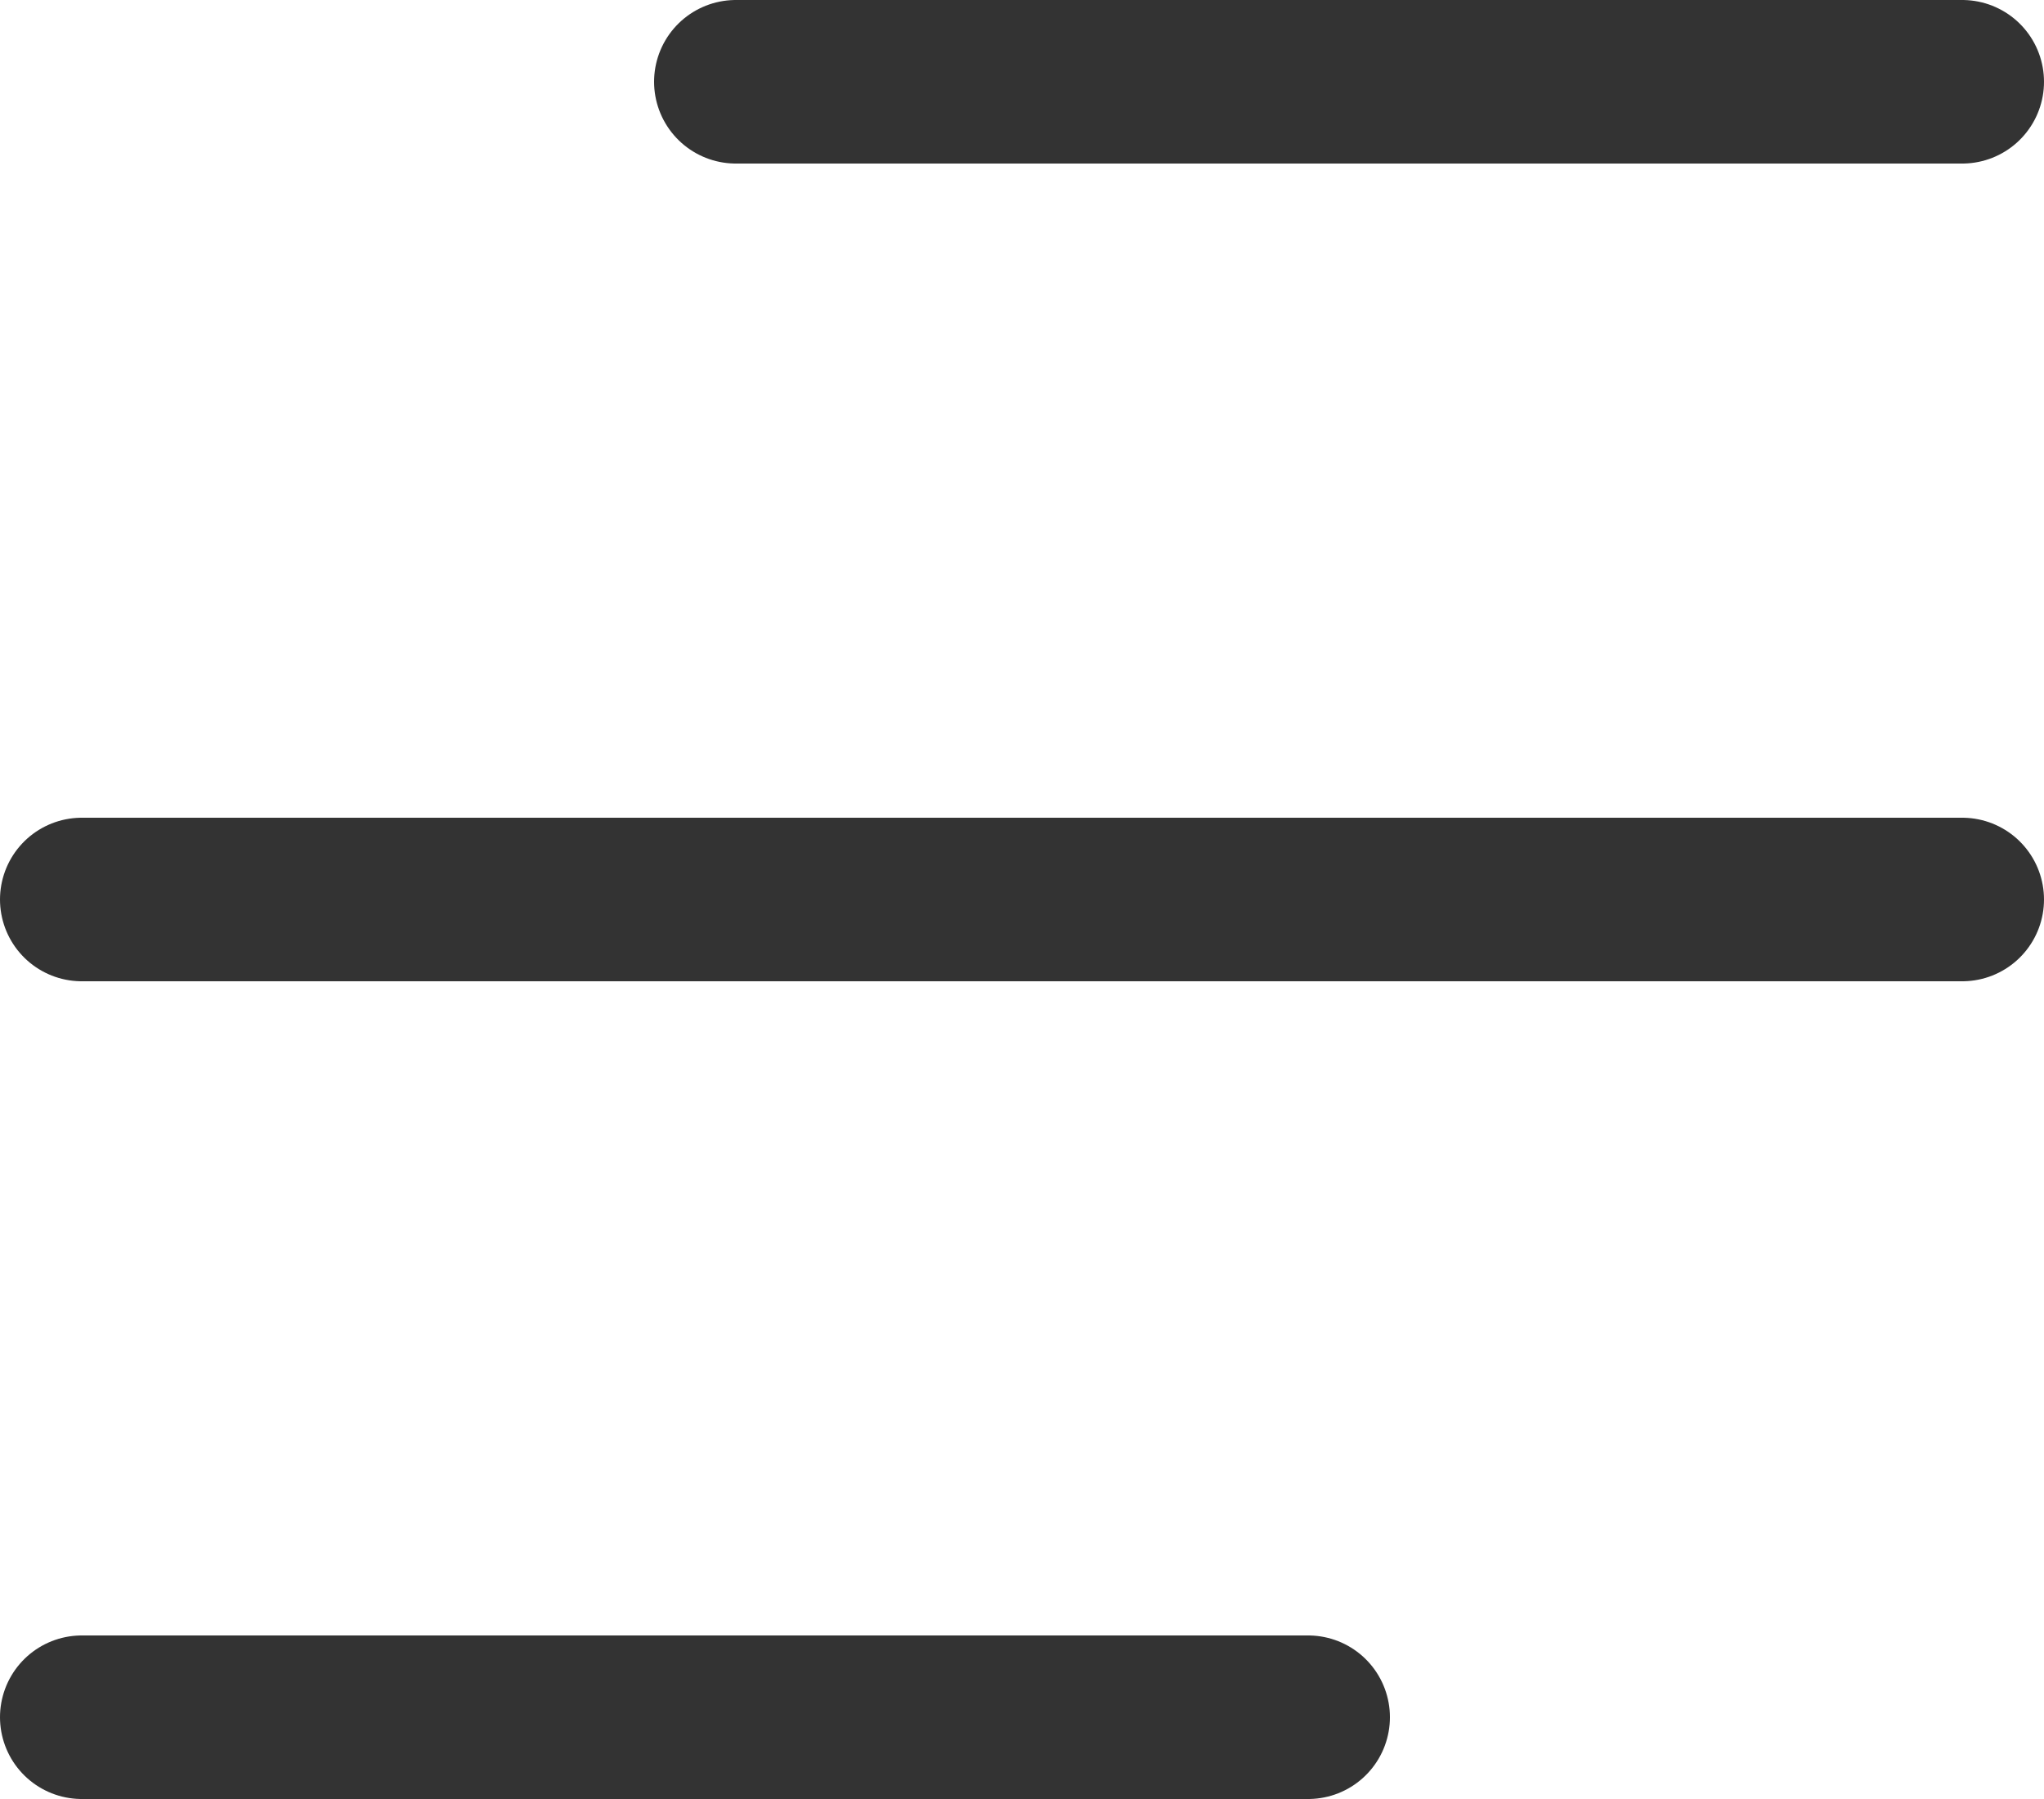 <?xml version="1.0" encoding="UTF-8"?> <svg xmlns="http://www.w3.org/2000/svg" width="25" height="22" viewBox="0 0 25 22" fill="none"> <path d="M1 11H24M16 21H1M24 1H9" stroke="#333333" stroke-width="2" stroke-linecap="round" stroke-linejoin="round"></path> </svg> 